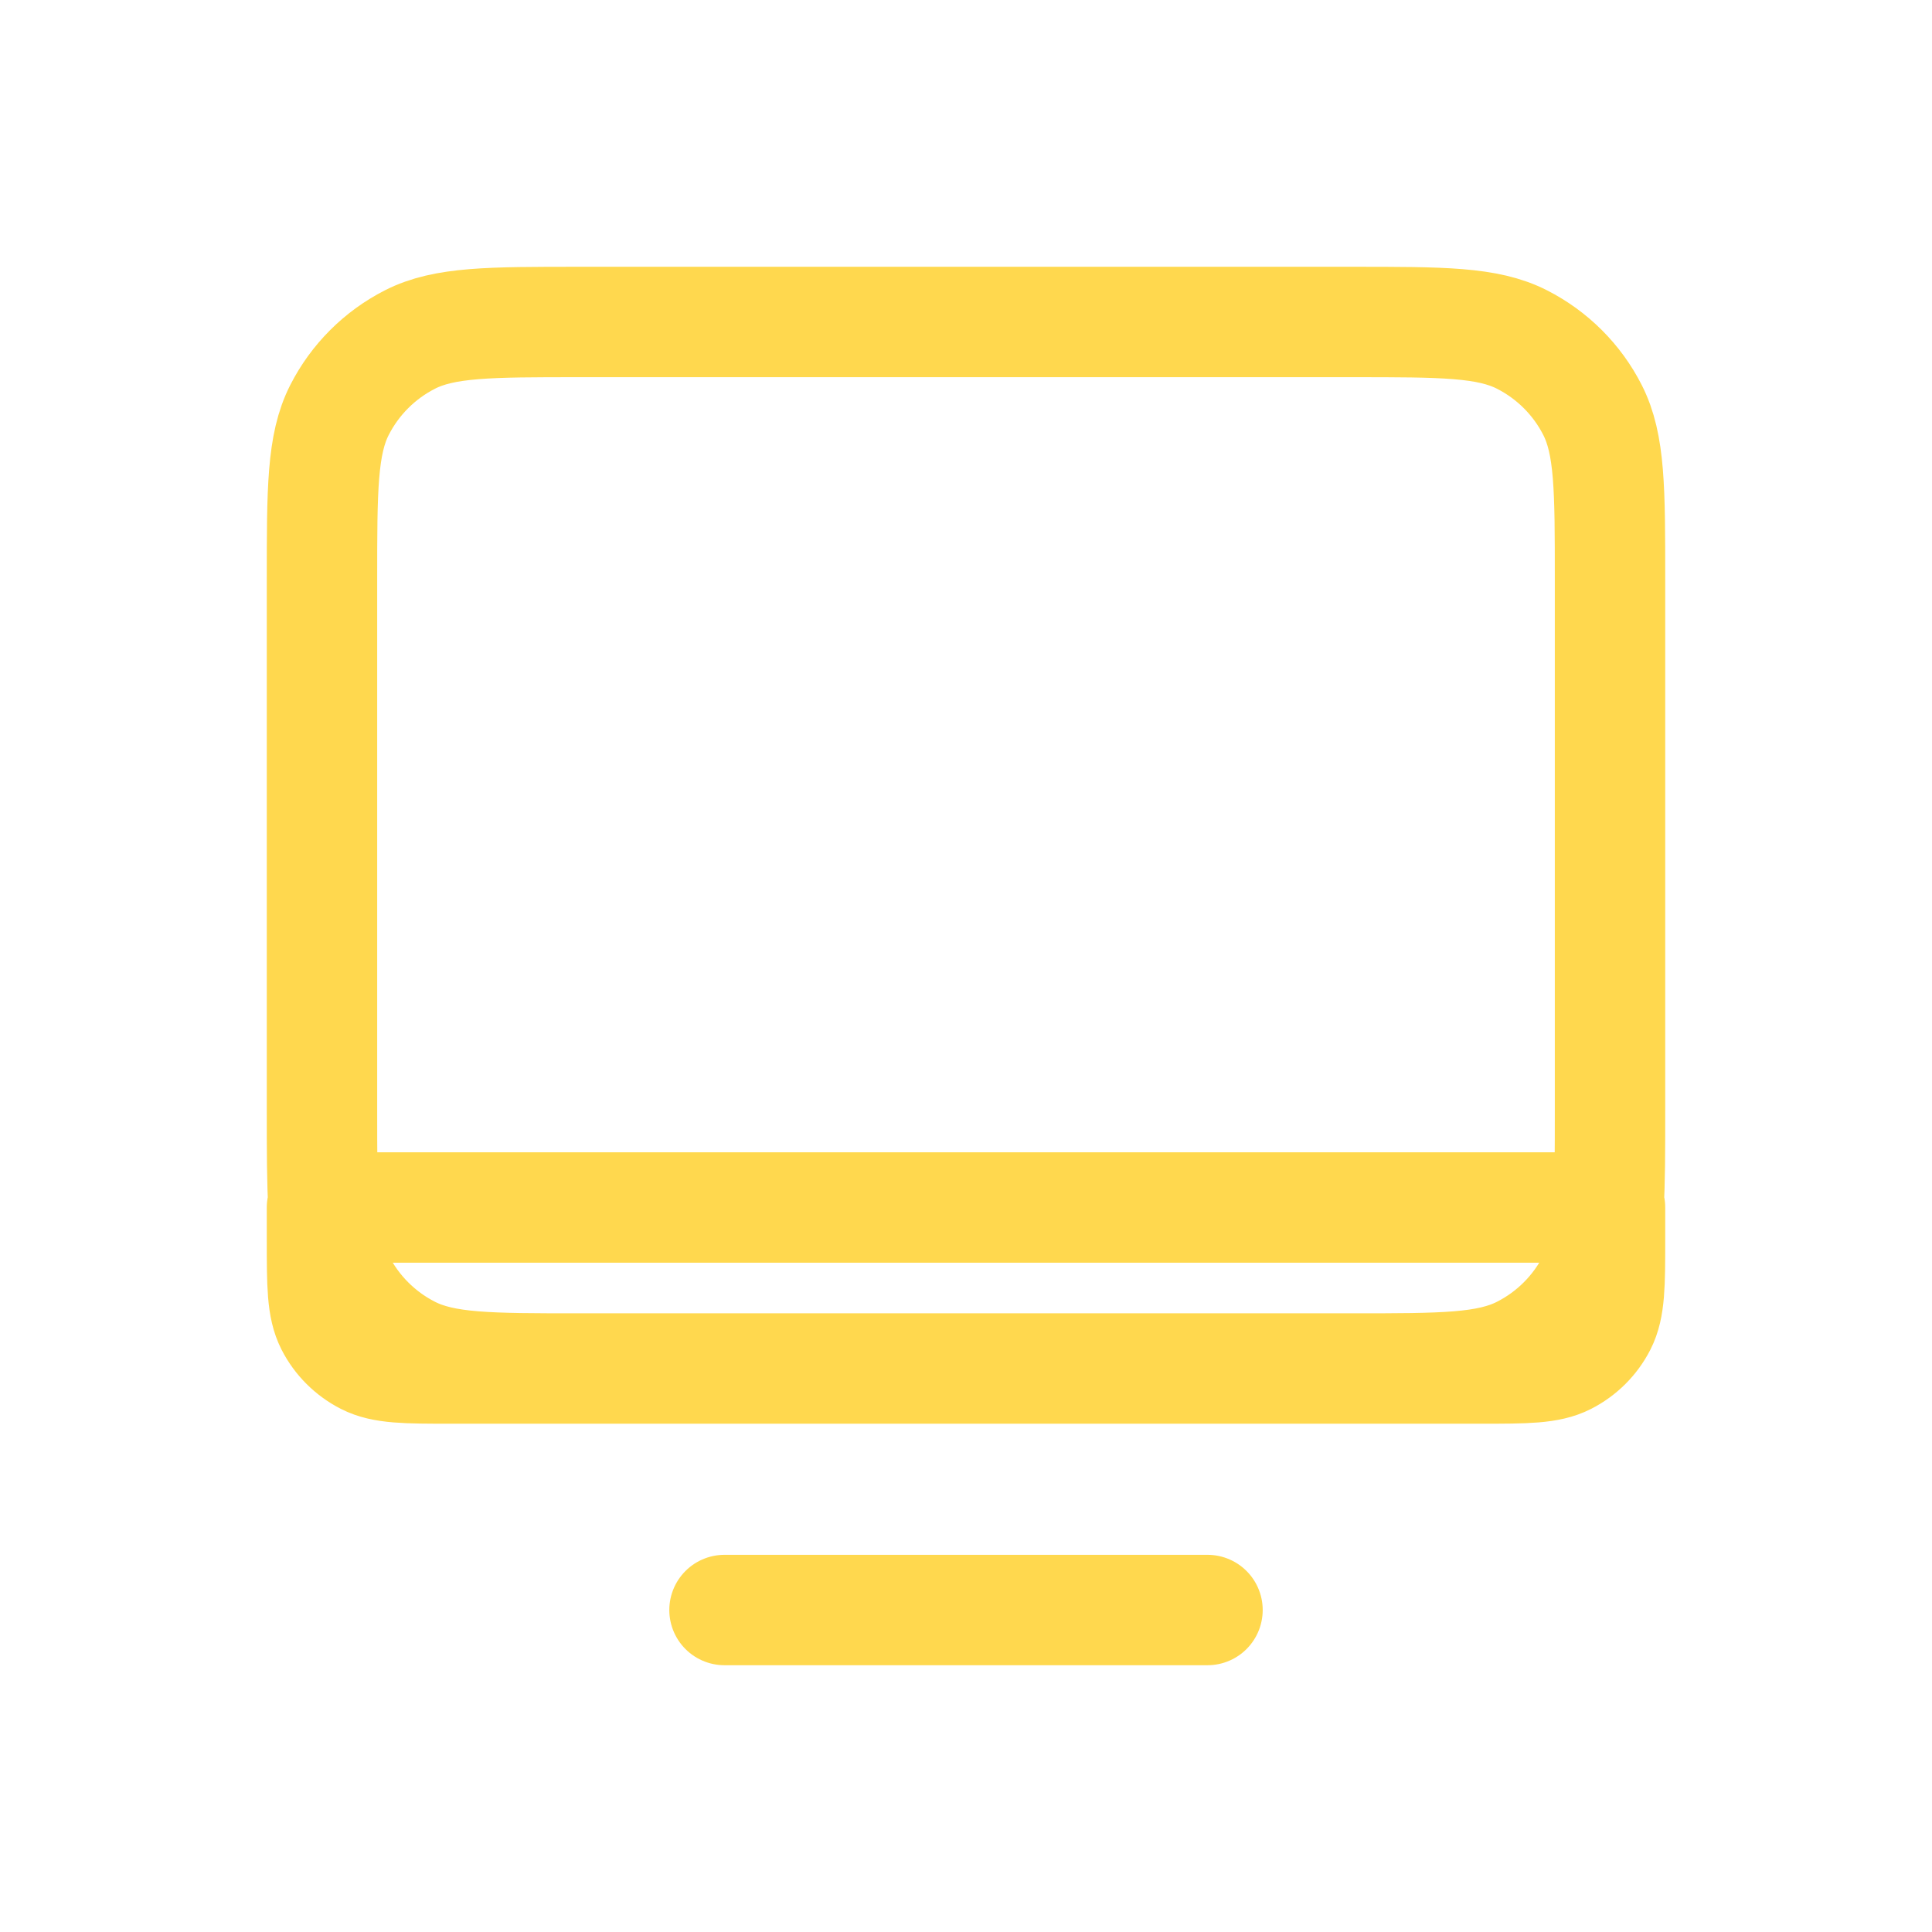 <svg width="35" height="35" viewBox="0 0 35 35" fill="none" xmlns="http://www.w3.org/2000/svg">
<path d="M21.875 29.167H13.125M10.495 24.792C8.865 24.792 8.049 24.792 7.426 24.474C6.877 24.195 6.431 23.747 6.151 23.198C5.975 22.852 5.896 22.447 5.861 21.875M10.495 24.792H24.505M10.495 24.792H8.166C7.349 24.792 6.941 24.791 6.629 24.632C6.355 24.492 6.132 24.271 5.992 23.997C5.833 23.685 5.833 23.275 5.833 22.458V21.875H5.861M5.861 21.875C5.833 21.417 5.833 20.852 5.833 20.125V10.5C5.833 8.867 5.833 8.049 6.151 7.426C6.431 6.877 6.877 6.431 7.426 6.151C8.049 5.833 8.867 5.833 10.5 5.833H24.5C26.134 5.833 26.949 5.833 27.573 6.151C28.122 6.431 28.57 6.877 28.849 7.426C29.167 8.049 29.167 8.865 29.167 10.495V20.13C29.167 20.854 29.167 21.418 29.139 21.875M5.861 21.875H29.139M24.505 24.792C26.135 24.792 26.95 24.792 27.573 24.474C28.122 24.195 28.57 23.747 28.849 23.198C29.026 22.852 29.104 22.447 29.139 21.875M24.505 24.792H26.833C27.65 24.792 28.059 24.791 28.371 24.632C28.645 24.492 28.867 24.271 29.007 23.997C29.166 23.685 29.167 23.275 29.167 22.458V21.875H29.139" stroke="#FFD84E" stroke-width="2" stroke-linecap="round" stroke-linejoin="round"/>
</svg>
